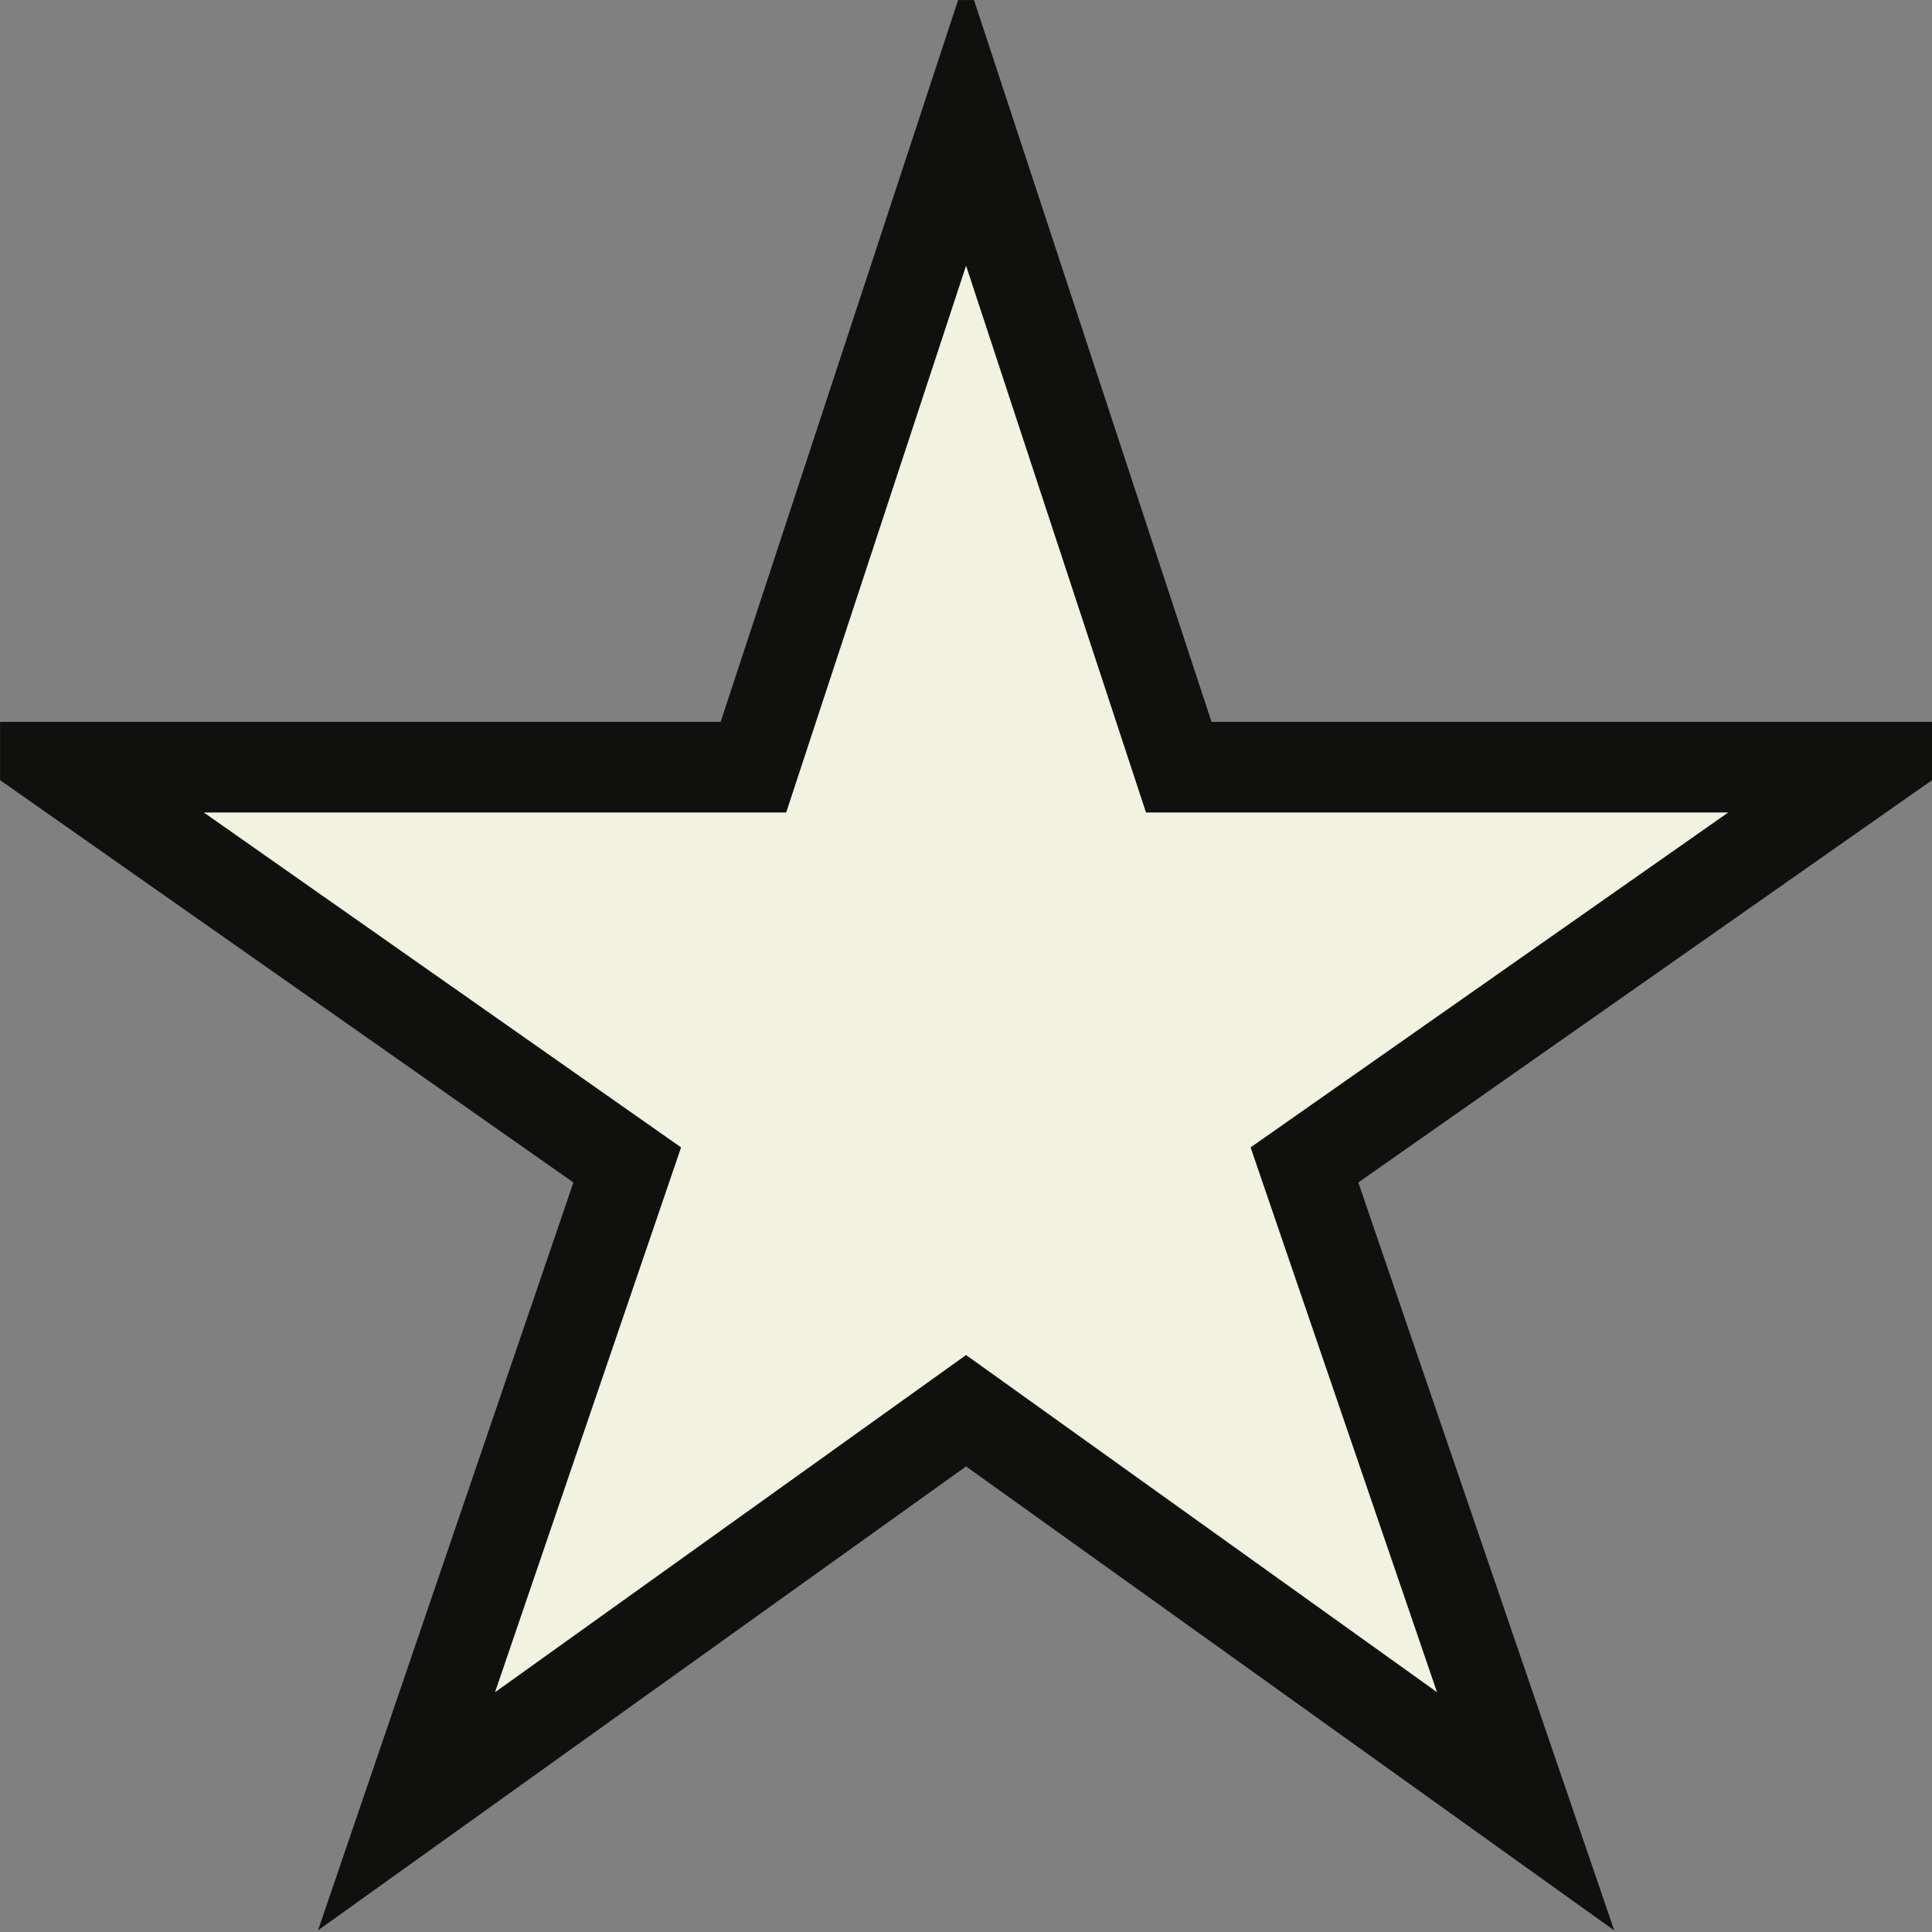 <svg width="32" height="32" viewBox="0 0 32 32" fill="none" xmlns="http://www.w3.org/2000/svg">
<rect x="0" y="0" width="32" height="32" fill="#808080" stroke="none"/>
<g clip-path="url(#clip0_80_332)">
<path d="M31.001 12.707H19.524L16.001 2.001L12.479 12.707H1.001L10.389 19.295L6.733 30.001L16.001 23.366L25.269 30.001L21.606 19.295L31.001 12.707Z" fill="#F2F2E0" stroke="#10110E" stroke-width="1.5"/>
</g>
<defs>
<clipPath id="clip0_80_332">
<rect width="32" height="32" fill="white" transform="translate(0.001 0.001)"/>
</clipPath>
</defs>
</svg>
